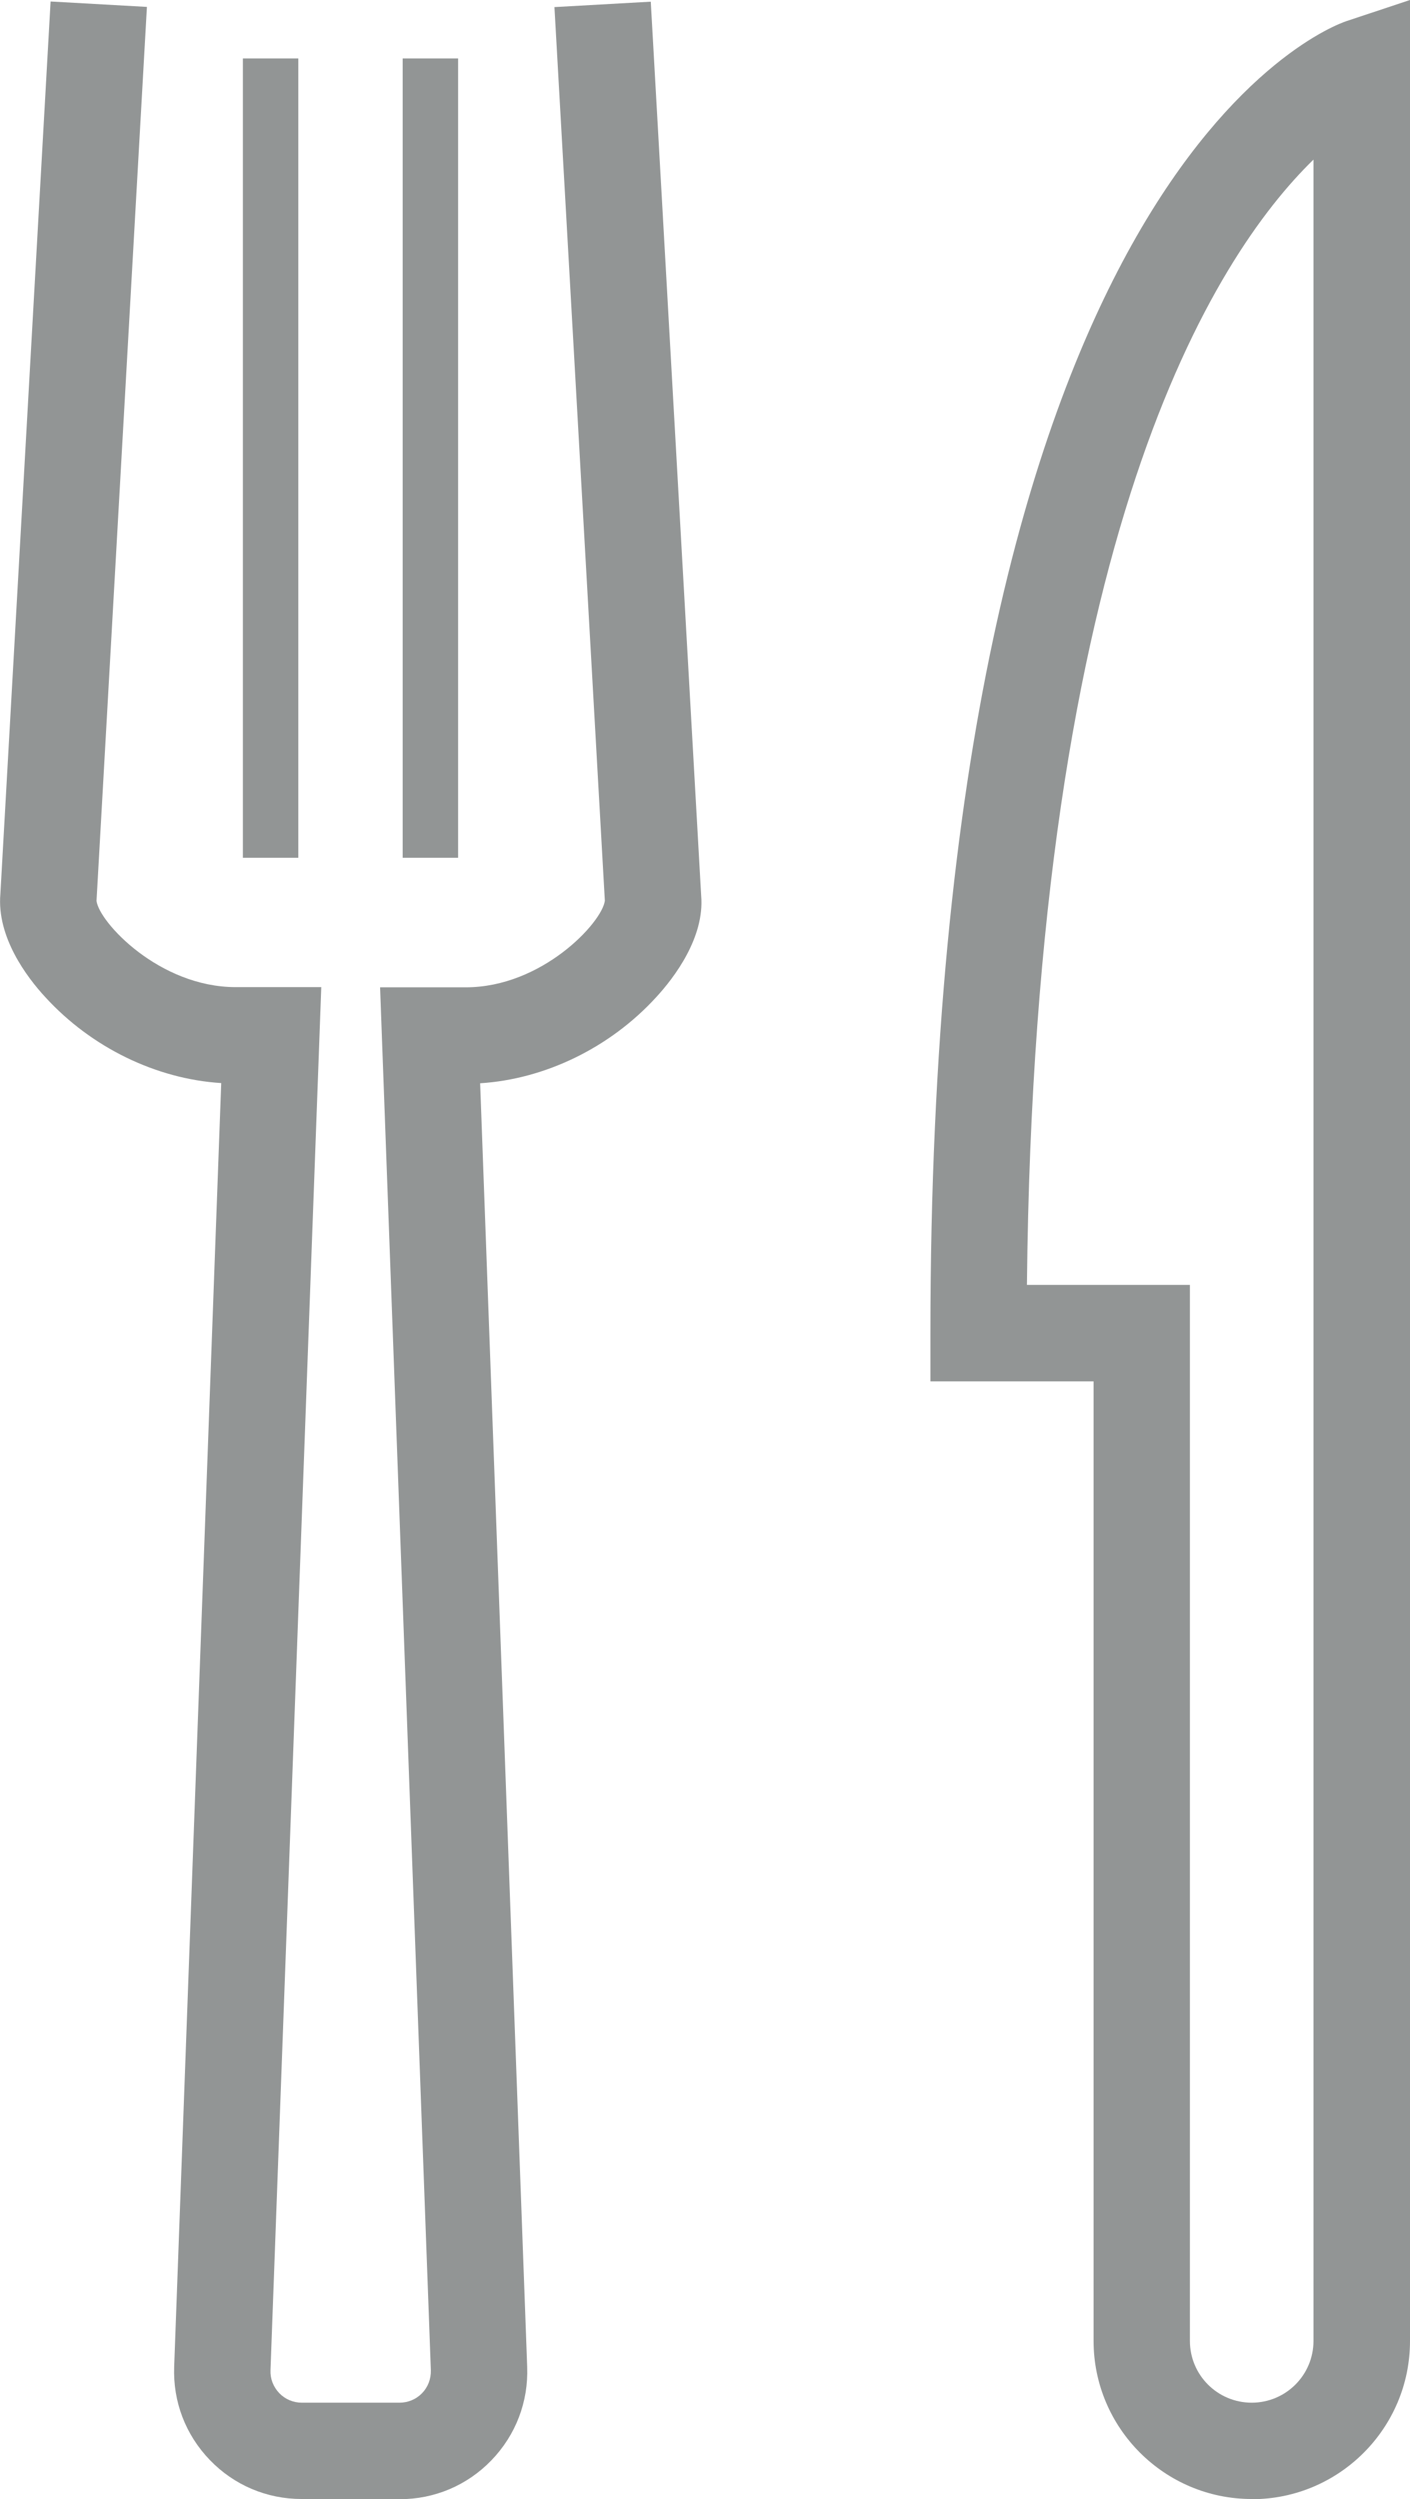 <?xml version="1.0" encoding="UTF-8"?>
<svg id="Ebene_2" data-name="Ebene 2" xmlns="http://www.w3.org/2000/svg" viewBox="0 0 75.53 133.88">
  <defs>
    <style>
      .cls-1 {
        fill: #929595;
      }
    </style>
  </defs>
  <g id="Layer_2" data-name="Layer 2">
    <g>
      <path class="cls-1" d="M67.05,133.87c-4.67,0-8.47-3.8-8.47-8.47v-51.4h-8.74v-2.58C49.84,9.27,71.22,1.43,72.13,1.13l3.4-1.13v125.41c0,4.67-3.8,8.47-8.47,8.47h0ZM55.01,68.83h8.73v56.57c0,1.83,1.48,3.31,3.31,3.31s3.31-1.48,3.31-3.31V8.55c-5.32,5.18-14.95,20.1-15.35,60.29h0Z"/>
      <path class="cls-1" d="M21.39,133.87h-5.23c-1.87,0-3.62-.74-4.92-2.09-1.3-1.35-1.98-3.12-1.91-5l2.52-68.76c-3.48-.22-6.95-1.9-9.42-4.6-.99-1.07-2.61-3.22-2.41-5.53L2.71.08l5.16.29-2.7,47.89c.14,1.14,3.36,4.62,7.46,4.62h4.58l-2.72,74.09c-.02.46.15.89.47,1.23.32.33.75.51,1.21.51h5.23c.46,0,.89-.18,1.21-.51s.48-.77.47-1.22l-2.72-74.09h4.59c4.09,0,7.31-3.48,7.45-4.64L29.7.38l5.16-.29,2.7,47.89c.19,2.23-1.43,4.38-2.42,5.45-2.47,2.7-5.95,4.38-9.42,4.6l2.52,68.76c.07,1.87-.61,3.65-1.91,5s-3.05,2.09-4.92,2.09h-.02Z"/>
      <rect class="cls-1" x="13.01" y="3.13" width="2.97" height="42.82"/>
      <rect class="cls-1" x="21.57" y="3.13" width="2.97" height="42.82"/>
    </g>
  </g>
</svg>